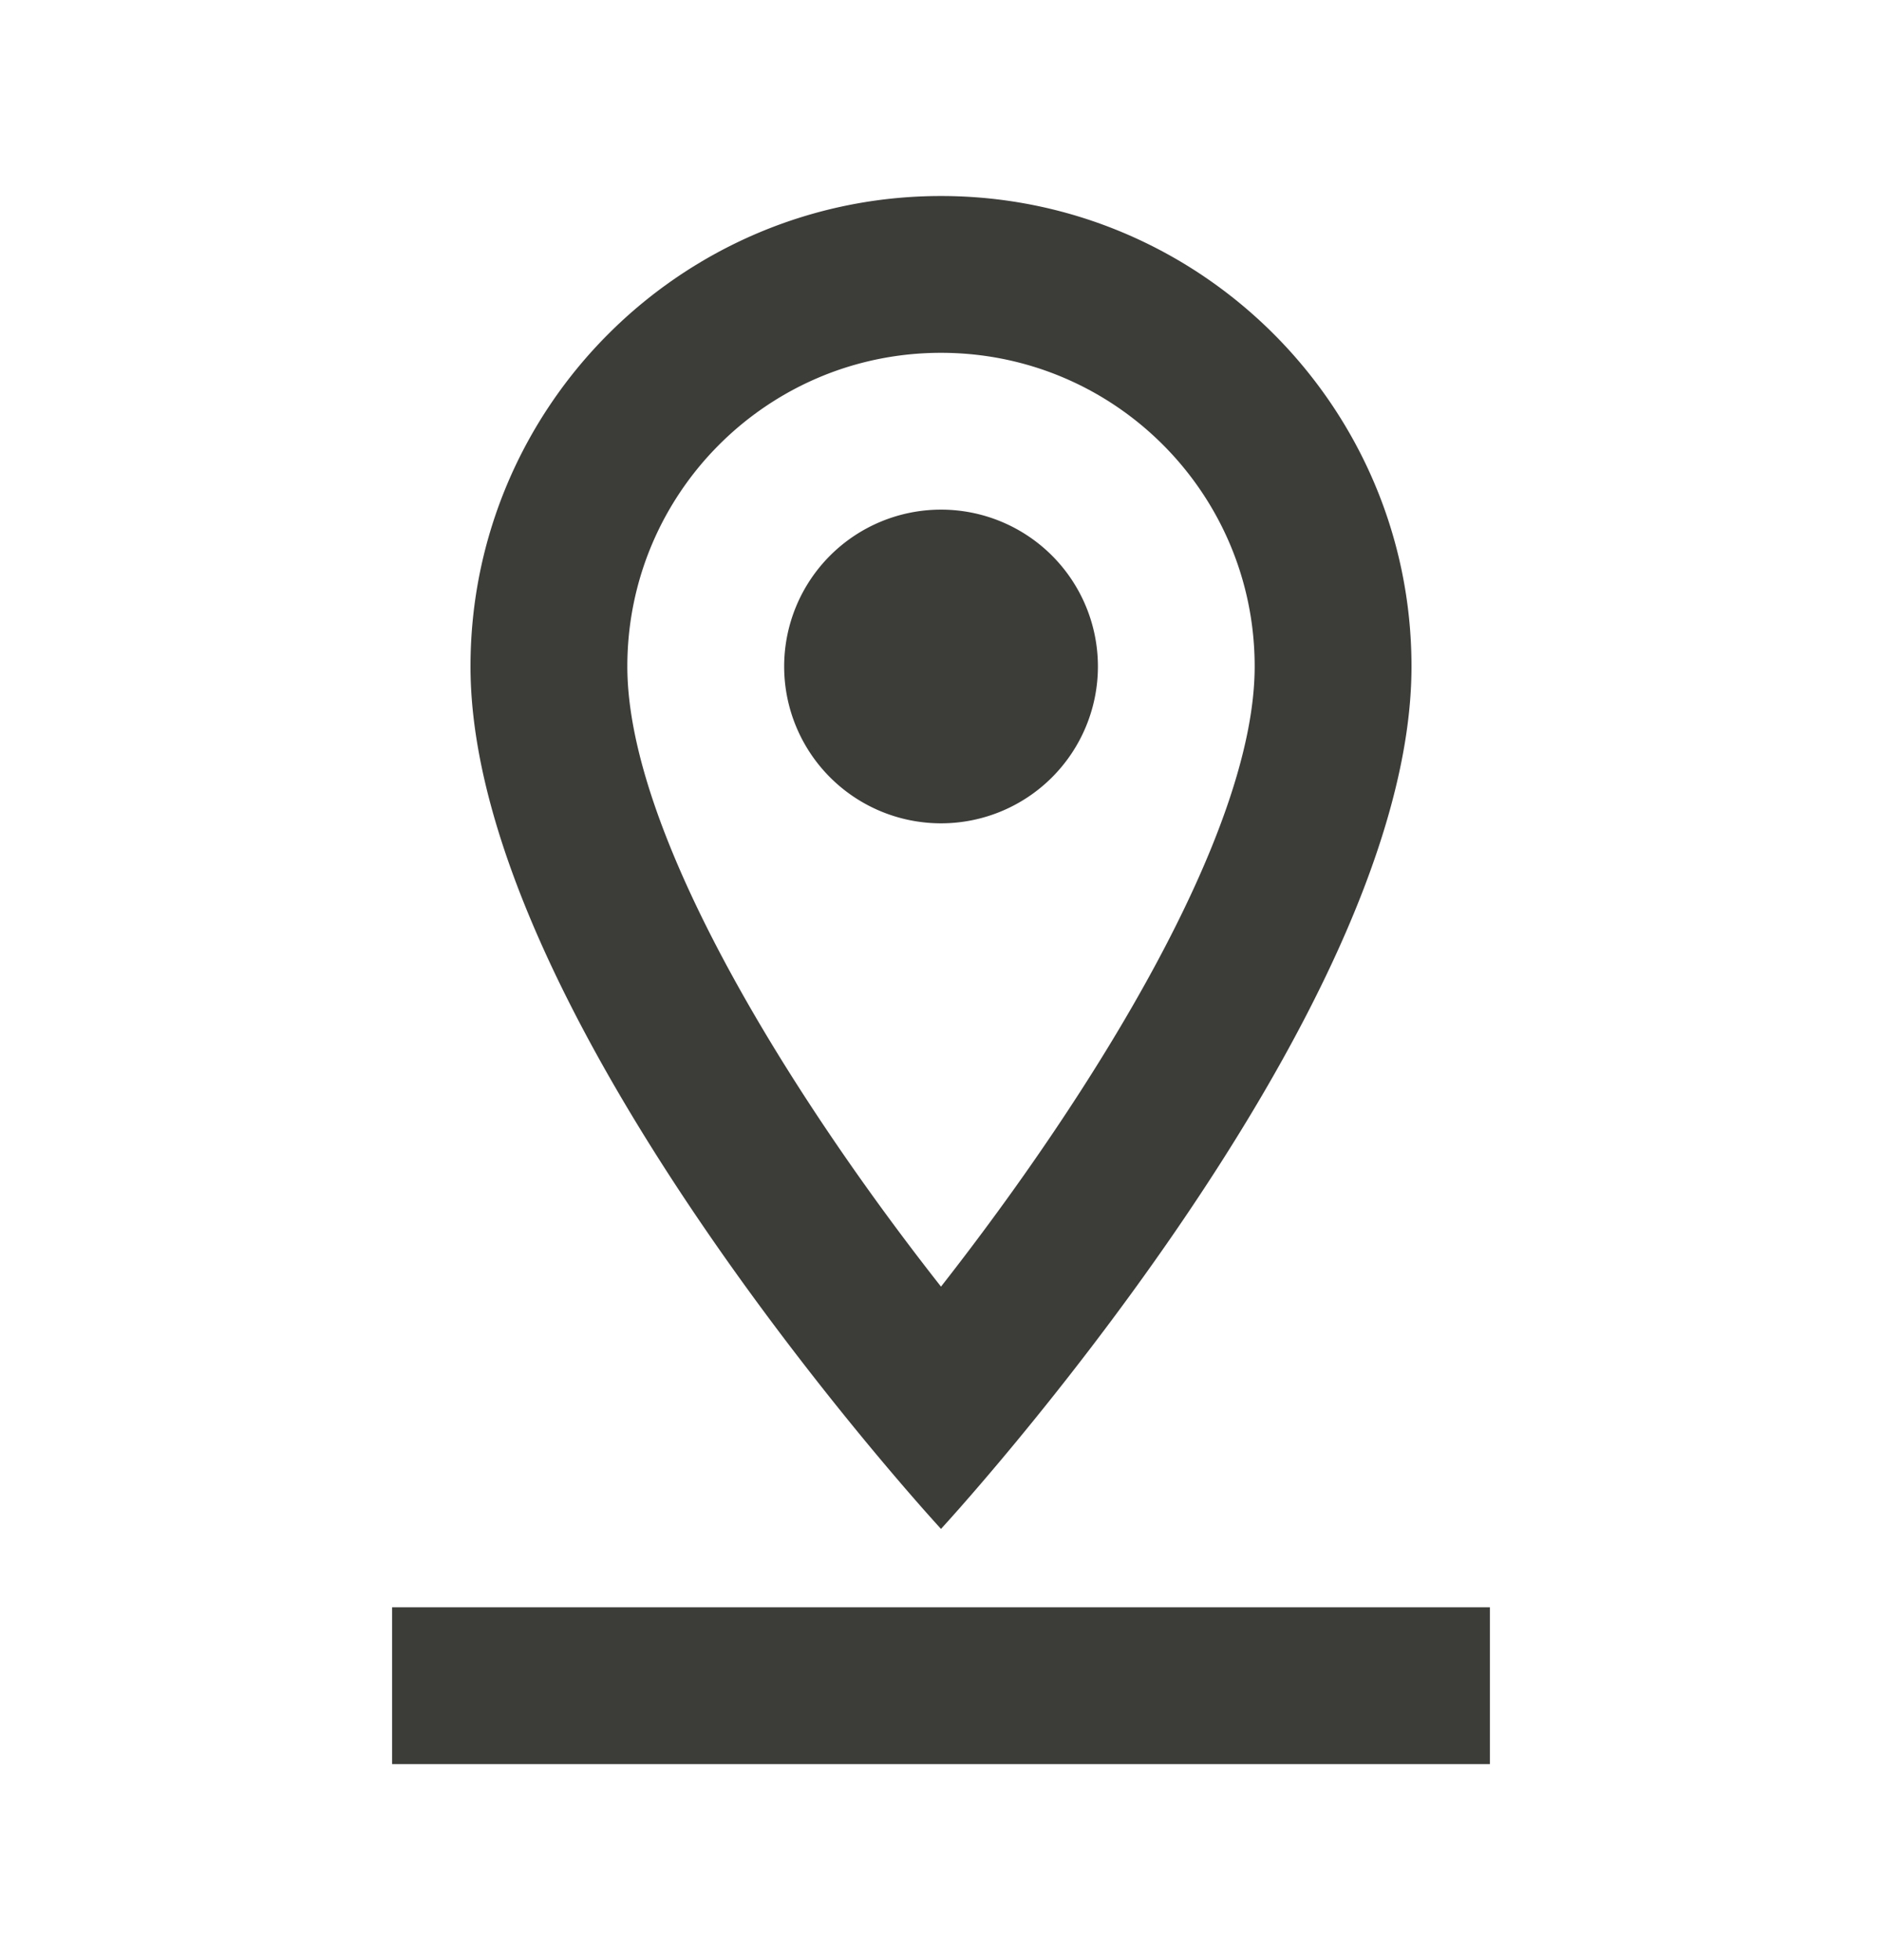 <svg width="24" height="25" viewBox="0 0 24 25" fill="none" xmlns="http://www.w3.org/2000/svg"><path d="M19 22.5H5v-2h14v2zm-7-20c3.31 0 6 2.69 6 6 0 4.5-6 11-6 11S6 13 6 8.5c0-3.31 2.69-6 6-6zm0 2c-2.21 0-4 1.79-4 4 0 2.13 2.08 5.47 4 7.91 1.92-2.45 4-5.78 4-7.91 0-2.21-1.79-4-4-4zm0 2a2 2 0 1 1 .001 4.001A2 2 0 0 1 12 6.5z" fill="#3C3D39"/></svg>